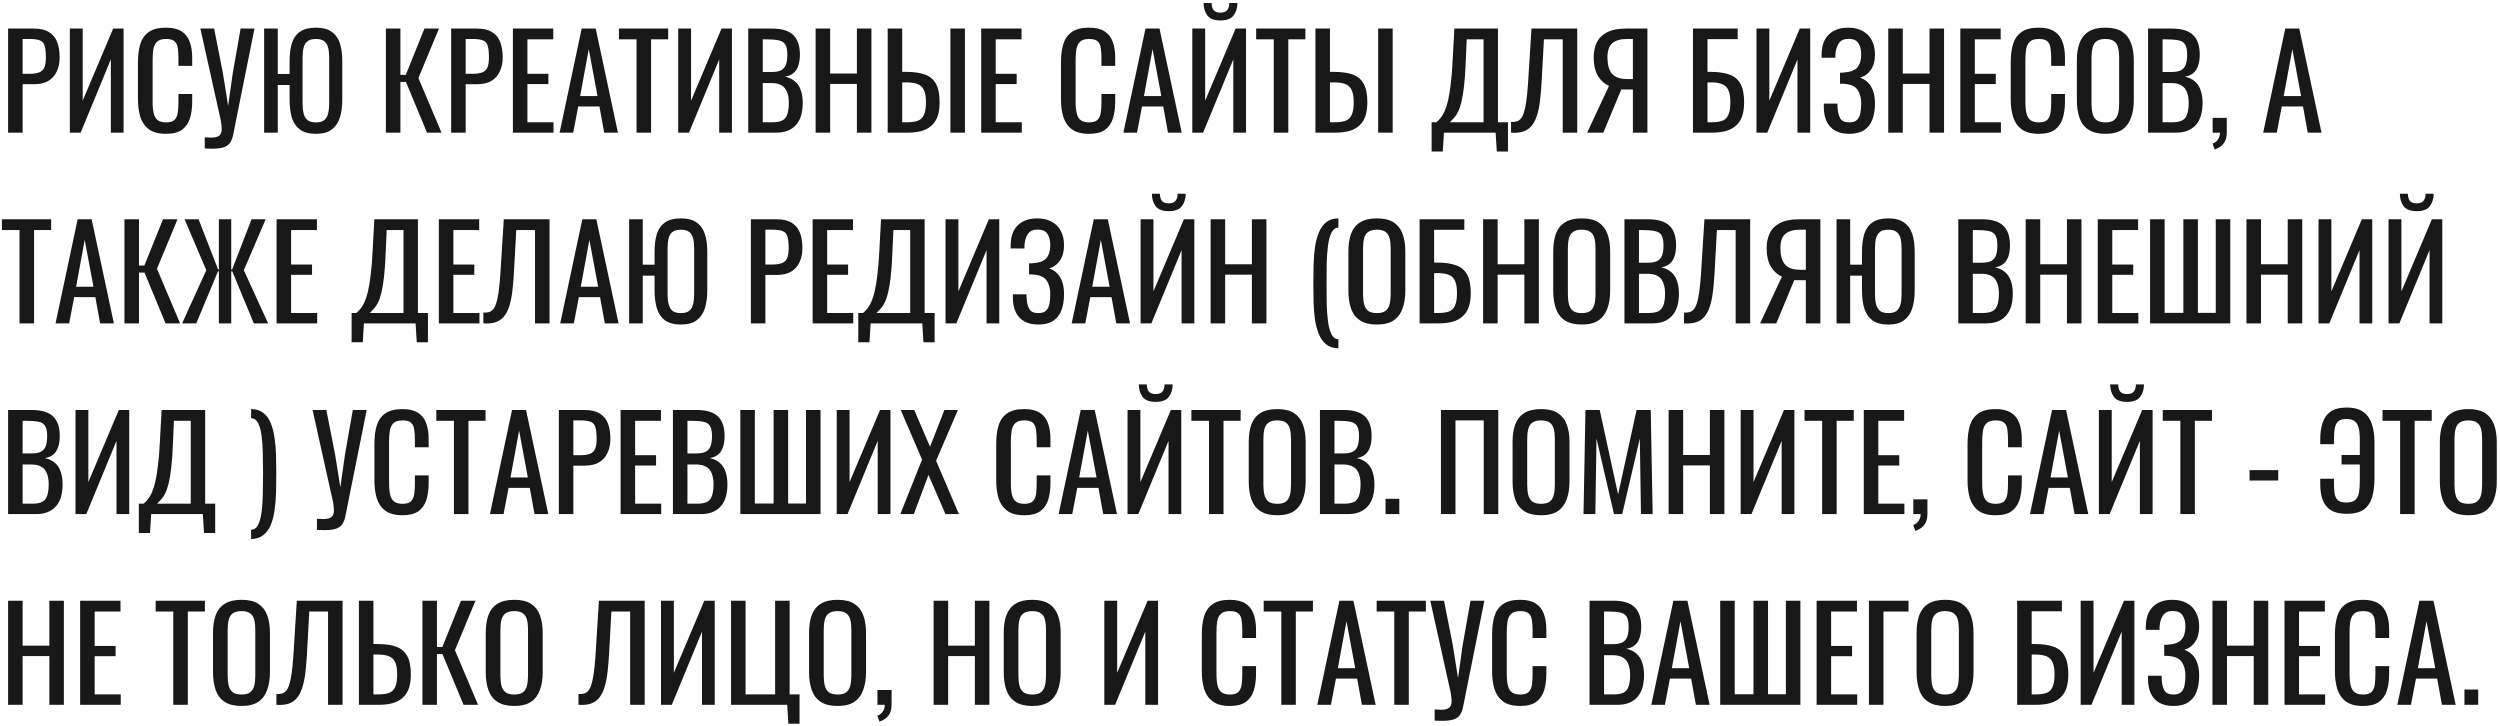 <?xml version="1.0" encoding="UTF-8"?> <svg xmlns="http://www.w3.org/2000/svg" width="603" height="175" viewBox="0 0 603 175" fill="none"> <path d="M1.953 32V6.89H8.184C9.693 6.89 10.891 7.169 11.78 7.727C12.689 8.264 13.351 9.05 13.764 10.083C14.177 11.116 14.384 12.367 14.384 13.834C14.384 15.157 14.146 16.304 13.671 17.275C13.216 18.246 12.534 19.001 11.625 19.538C10.716 20.055 9.579 20.313 8.215 20.313H5.456V32H1.953ZM5.456 17.802H7.068C8.081 17.802 8.876 17.688 9.455 17.461C10.034 17.234 10.447 16.841 10.695 16.283C10.943 15.704 11.067 14.898 11.067 13.865C11.067 12.666 10.974 11.747 10.788 11.106C10.623 10.465 10.261 10.021 9.703 9.773C9.145 9.525 8.277 9.401 7.099 9.401H5.456V17.802ZM16.848 32V6.89H19.948V24.281L27.294 6.89H29.805V32H26.736V14.33L19.451 32H16.848ZM40.033 32.279C38.256 32.279 36.871 31.907 35.879 31.163C34.908 30.419 34.226 29.417 33.833 28.156C33.461 26.895 33.275 25.49 33.275 23.94V15.074C33.275 13.379 33.461 11.902 33.833 10.641C34.226 9.38 34.908 8.409 35.879 7.727C36.871 7.024 38.256 6.673 40.033 6.673C41.604 6.673 42.844 6.962 43.753 7.541C44.683 8.12 45.344 8.946 45.737 10.021C46.15 11.096 46.357 12.387 46.357 13.896V15.88H43.04V14.113C43.04 13.183 42.988 12.367 42.885 11.664C42.802 10.941 42.554 10.383 42.141 9.99C41.728 9.597 41.035 9.401 40.064 9.401C39.072 9.401 38.349 9.618 37.894 10.052C37.439 10.465 37.14 11.065 36.995 11.85C36.871 12.615 36.809 13.514 36.809 14.547V24.498C36.809 25.759 36.912 26.761 37.119 27.505C37.326 28.228 37.667 28.745 38.142 29.055C38.617 29.365 39.258 29.52 40.064 29.52C41.015 29.52 41.697 29.313 42.11 28.9C42.523 28.466 42.782 27.877 42.885 27.133C42.988 26.389 43.04 25.521 43.04 24.529V22.669H46.357V24.529C46.357 26.058 46.171 27.412 45.799 28.59C45.427 29.747 44.786 30.657 43.877 31.318C42.968 31.959 41.686 32.279 40.033 32.279ZM49.384 35.813V33.116C50.459 33.219 51.285 33.219 51.864 33.116C52.464 33.013 52.877 32.796 53.104 32.465C53.352 32.155 53.476 31.731 53.476 31.194C53.476 30.636 53.414 29.975 53.29 29.21L48.33 6.89H51.647L53.755 17.585L55.026 25.552L56.142 17.647L58.033 6.89H61.381L56.886 29.272C56.679 30.285 56.504 31.173 56.359 31.938C56.235 32.703 56.049 33.354 55.801 33.891C55.574 34.428 55.222 34.852 54.747 35.162C54.272 35.472 53.6 35.679 52.732 35.782C51.885 35.885 50.769 35.896 49.384 35.813ZM76.204 32.279C74.592 32.279 73.321 31.948 72.391 31.287C71.461 30.605 70.799 29.644 70.407 28.404C70.035 27.164 69.849 25.717 69.849 24.064V20.499H66.997V32H63.711V6.89H66.997V17.833H69.849V14.702C69.849 13.028 70.035 11.592 70.407 10.393C70.799 9.194 71.461 8.275 72.391 7.634C73.321 6.993 74.592 6.673 76.204 6.673C77.816 6.673 79.076 7.004 79.986 7.665C80.916 8.306 81.577 9.225 81.97 10.424C82.362 11.623 82.559 13.049 82.559 14.702V24.064C82.559 25.697 82.362 27.133 81.97 28.373C81.577 29.613 80.916 30.574 79.986 31.256C79.076 31.938 77.816 32.279 76.204 32.279ZM76.204 29.52C77.093 29.52 77.764 29.334 78.219 28.962C78.674 28.569 78.984 28.032 79.149 27.35C79.314 26.647 79.397 25.831 79.397 24.901V13.896C79.397 12.966 79.314 12.17 79.149 11.509C78.984 10.827 78.674 10.31 78.219 9.959C77.764 9.587 77.093 9.401 76.204 9.401C75.315 9.401 74.633 9.587 74.158 9.959C73.703 10.31 73.393 10.827 73.228 11.509C73.062 12.17 72.98 12.966 72.98 13.896V24.901C72.98 25.831 73.062 26.647 73.228 27.35C73.393 28.032 73.703 28.569 74.158 28.962C74.633 29.334 75.315 29.52 76.204 29.52ZM93.076 32V6.89H96.579V18.05H97.881L102.376 6.89H105.879L100.919 18.825L106.499 32H102.996L97.912 19.755H96.579V32H93.076ZM108.818 32V6.89H115.049C116.558 6.89 117.757 7.169 118.645 7.727C119.555 8.264 120.216 9.05 120.629 10.083C121.043 11.116 121.249 12.367 121.249 13.834C121.249 15.157 121.012 16.304 120.536 17.275C120.082 18.246 119.4 19.001 118.49 19.538C117.581 20.055 116.444 20.313 115.08 20.313H112.321V32H108.818ZM112.321 17.802H113.933C114.946 17.802 115.742 17.688 116.32 17.461C116.899 17.234 117.312 16.841 117.56 16.283C117.808 15.704 117.932 14.898 117.932 13.865C117.932 12.666 117.839 11.747 117.653 11.106C117.488 10.465 117.126 10.021 116.568 9.773C116.01 9.525 115.142 9.401 113.964 9.401H112.321V17.802ZM123.713 32V6.89H133.447V9.494H127.216V17.802H132.269V20.282H127.216V29.489H133.509V32H123.713ZM134.973 32L140.305 6.89H143.684L149.047 32H145.73L144.583 25.676H139.468L138.259 32H134.973ZM139.933 23.165H144.118L142.01 11.85L139.933 23.165ZM153.536 32V9.494H149.289V6.89H161.162V9.494H157.039V32H153.536ZM163.583 32V6.89H166.683V24.281L174.03 6.89H176.541V32H173.472V14.33L166.187 32H163.583ZM180.475 32V6.89H186.241C187.378 6.89 188.36 7.014 189.186 7.262C190.034 7.51 190.736 7.892 191.294 8.409C191.852 8.926 192.266 9.587 192.534 10.393C192.803 11.178 192.937 12.108 192.937 13.183C192.937 14.216 192.803 15.115 192.534 15.88C192.286 16.624 191.894 17.213 191.356 17.647C190.84 18.081 190.168 18.36 189.341 18.484C190.354 18.711 191.17 19.104 191.79 19.662C192.41 20.199 192.865 20.902 193.154 21.77C193.464 22.617 193.619 23.64 193.619 24.839C193.619 25.914 193.495 26.895 193.247 27.784C192.999 28.673 192.607 29.427 192.069 30.047C191.553 30.667 190.881 31.153 190.054 31.504C189.248 31.835 188.287 32 187.171 32H180.475ZM183.978 29.489H186.334C187.905 29.489 188.949 29.127 189.465 28.404C190.003 27.66 190.271 26.472 190.271 24.839C190.271 23.785 190.127 22.907 189.837 22.204C189.569 21.481 189.124 20.943 188.504 20.592C187.905 20.22 187.089 20.034 186.055 20.034H183.978V29.489ZM183.978 17.368H186.055C187.047 17.368 187.822 17.234 188.38 16.965C188.938 16.676 189.331 16.221 189.558 15.601C189.786 14.981 189.899 14.175 189.899 13.183C189.899 12.026 189.724 11.189 189.372 10.672C189.021 10.155 188.473 9.835 187.729 9.711C186.985 9.566 186.014 9.494 184.815 9.494H183.978V17.368ZM196.732 32V6.89H200.235V17.74H206.683V6.89H210.186V32H206.683V20.251H200.235V32H196.732ZM214.109 32V6.89H217.612V17.337H218.604C220.423 17.337 221.921 17.554 223.099 17.988C224.277 18.401 225.156 19.135 225.734 20.189C226.334 21.243 226.633 22.731 226.633 24.653C226.633 25.955 226.478 27.071 226.168 28.001C225.858 28.91 225.373 29.665 224.711 30.264C224.071 30.863 223.254 31.308 222.262 31.597C221.291 31.866 220.123 32 218.759 32H214.109ZM217.612 29.489H218.759C219.813 29.489 220.671 29.375 221.332 29.148C222.014 28.9 222.521 28.425 222.851 27.722C223.182 27.019 223.347 25.986 223.347 24.622C223.347 22.907 223.017 21.687 222.355 20.964C221.694 20.241 220.475 19.879 218.697 19.879H217.612V29.489ZM229.237 32V6.89H232.74V32H229.237ZM236.663 32V6.89H246.397V9.494H240.166V17.802H245.219V20.282H240.166V29.489H246.459V32H236.663ZM262.664 32.279C260.887 32.279 259.502 31.907 258.51 31.163C257.539 30.419 256.857 29.417 256.464 28.156C256.092 26.895 255.906 25.49 255.906 23.94V15.074C255.906 13.379 256.092 11.902 256.464 10.641C256.857 9.38 257.539 8.409 258.51 7.727C259.502 7.024 260.887 6.673 262.664 6.673C264.235 6.673 265.475 6.962 266.384 7.541C267.314 8.12 267.975 8.946 268.368 10.021C268.781 11.096 268.988 12.387 268.988 13.896V15.88H265.671V14.113C265.671 13.183 265.619 12.367 265.516 11.664C265.433 10.941 265.185 10.383 264.772 9.99C264.359 9.597 263.666 9.401 262.695 9.401C261.703 9.401 260.98 9.618 260.525 10.052C260.07 10.465 259.771 11.065 259.626 11.85C259.502 12.615 259.44 13.514 259.44 14.547V24.498C259.44 25.759 259.543 26.761 259.75 27.505C259.957 28.228 260.298 28.745 260.773 29.055C261.248 29.365 261.889 29.52 262.695 29.52C263.646 29.52 264.328 29.313 264.741 28.9C265.154 28.466 265.413 27.877 265.516 27.133C265.619 26.389 265.671 25.521 265.671 24.529V22.669H268.988V24.529C268.988 26.058 268.802 27.412 268.43 28.59C268.058 29.747 267.417 30.657 266.508 31.318C265.599 31.959 264.317 32.279 262.664 32.279ZM270.961 32L276.293 6.89H279.672L285.035 32H281.718L280.571 25.676H275.456L274.247 32H270.961ZM275.921 23.165H280.106L277.998 11.85L275.921 23.165ZM287.583 32V6.89H290.683V24.281L298.03 6.89H300.541V32H297.472V14.33L290.187 32H287.583ZM294.372 4.937C292.884 4.937 291.83 4.534 291.21 3.728C290.611 2.922 290.311 1.92 290.311 0.721H292.233C292.254 1.465 292.419 2.044 292.729 2.457C293.06 2.85 293.607 3.046 294.372 3.046C295.157 3.046 295.705 2.839 296.015 2.426C296.346 2.013 296.511 1.444 296.511 0.721H298.464C298.464 1.92 298.154 2.922 297.534 3.728C296.935 4.534 295.881 4.937 294.372 4.937ZM307.234 32V9.494H302.987V6.89H314.86V9.494H310.737V32H307.234ZM317.281 32V6.89H320.784V17.337H321.776C323.595 17.337 325.093 17.554 326.271 17.988C327.449 18.401 328.327 19.135 328.906 20.189C329.505 21.243 329.805 22.731 329.805 24.653C329.805 25.955 329.65 27.071 329.34 28.001C329.03 28.91 328.544 29.665 327.883 30.264C327.242 30.863 326.426 31.308 325.434 31.597C324.463 31.866 323.295 32 321.931 32H317.281ZM320.784 29.489H321.931C322.985 29.489 323.843 29.375 324.504 29.148C325.186 28.9 325.692 28.425 326.023 27.722C326.354 27.019 326.519 25.986 326.519 24.622C326.519 22.907 326.188 21.687 325.527 20.964C324.866 20.241 323.646 19.879 321.869 19.879H320.784V29.489ZM332.409 32V6.89H335.912V32H332.409ZM345.307 36.557V29.489H346.454C346.805 29.2 347.146 28.848 347.477 28.435C347.828 28.022 348.148 27.484 348.438 26.823C348.748 26.141 349.027 25.273 349.275 24.219C349.523 23.144 349.74 21.801 349.926 20.189C350.132 18.577 350.287 16.624 350.391 14.33L350.794 6.89H361.303V29.489H363.721V36.557H361.024L360.745 32H348.283L348.004 36.557H345.307ZM349.709 29.489H357.831V9.494H353.77L353.522 15.167C353.439 17.399 353.305 19.28 353.119 20.809C352.953 22.318 352.747 23.568 352.499 24.56C352.271 25.531 352.003 26.327 351.693 26.947C351.403 27.546 351.083 28.032 350.732 28.404C350.401 28.776 350.06 29.138 349.709 29.489ZM364.463 32V29.396C364.918 29.417 365.331 29.386 365.703 29.303C366.096 29.22 366.437 29.024 366.726 28.714C367.036 28.404 367.305 27.918 367.532 27.257C367.76 26.596 367.956 25.697 368.121 24.56C368.287 23.423 368.431 21.987 368.555 20.251L369.392 6.89H380.428V32H376.925V9.494H372.399L371.81 20.251C371.707 21.863 371.573 23.32 371.407 24.622C371.242 25.903 370.994 27.03 370.663 28.001C370.353 28.952 369.93 29.747 369.392 30.388C368.876 31.008 368.214 31.452 367.408 31.721C366.602 31.99 365.621 32.083 364.463 32ZM382.817 32L388.087 20.716C386.971 20.22 386.072 19.404 385.39 18.267C384.729 17.11 384.398 15.632 384.398 13.834C384.398 12.491 384.646 11.302 385.142 10.269C385.638 9.215 386.465 8.388 387.622 7.789C388.779 7.19 390.329 6.89 392.272 6.89H397.356V32H393.853V21.584H391.869C391.828 21.584 391.693 21.584 391.466 21.584C391.239 21.563 391.104 21.553 391.063 21.553L386.723 32H382.817ZM392.551 19.073H393.853V9.401H392.458C390.887 9.401 389.699 9.742 388.893 10.424C388.108 11.106 387.715 12.232 387.715 13.803C387.715 15.58 388.077 16.903 388.8 17.771C389.523 18.639 390.774 19.073 392.551 19.073ZM408.344 32V6.89H419.132V9.432H411.847V17.337H412.622C414.44 17.337 415.939 17.554 417.117 17.988C418.315 18.401 419.204 19.135 419.783 20.189C420.382 21.243 420.682 22.731 420.682 24.653C420.682 25.955 420.527 27.071 420.217 28.001C419.907 28.91 419.421 29.665 418.76 30.264C418.119 30.863 417.303 31.308 416.311 31.597C415.339 31.866 414.172 32 412.808 32H408.344ZM411.847 29.489H412.839C413.872 29.489 414.719 29.375 415.381 29.148C416.063 28.9 416.559 28.425 416.869 27.722C417.199 27.019 417.365 25.986 417.365 24.622C417.365 22.907 417.034 21.687 416.373 20.964C415.732 20.241 414.523 19.879 412.746 19.879H411.847V29.489ZM423.662 32V6.89H426.762V24.281L434.109 6.89H436.62V32H433.551V14.33L426.266 32H423.662ZM446.042 32.279C444.678 32.279 443.541 32.021 442.632 31.504C441.722 30.987 441.04 30.243 440.586 29.272C440.131 28.301 439.904 27.154 439.904 25.831V24.994H443.19C443.19 25.139 443.19 25.294 443.19 25.459C443.19 25.604 443.2 25.738 443.221 25.862C443.262 26.937 443.469 27.815 443.841 28.497C444.213 29.179 444.946 29.52 446.042 29.52C446.848 29.52 447.457 29.334 447.871 28.962C448.284 28.569 448.563 28.032 448.708 27.35C448.852 26.647 448.925 25.841 448.925 24.932C448.925 23.63 448.635 22.545 448.057 21.677C447.478 20.809 446.383 20.323 444.771 20.22C444.688 20.199 444.585 20.189 444.461 20.189C444.357 20.189 444.244 20.189 444.12 20.189C444.016 20.189 443.913 20.189 443.81 20.189V17.523C443.892 17.523 443.985 17.523 444.089 17.523C444.213 17.523 444.326 17.523 444.43 17.523C444.554 17.502 444.647 17.492 444.709 17.492C446.3 17.389 447.395 16.975 447.995 16.252C448.615 15.508 448.925 14.475 448.925 13.152C448.925 12.015 448.697 11.106 448.243 10.424C447.809 9.721 447.023 9.37 445.887 9.37C444.791 9.37 444.006 9.721 443.531 10.424C443.055 11.106 442.776 12.005 442.694 13.121C442.694 13.245 442.694 13.379 442.694 13.524C442.694 13.648 442.694 13.782 442.694 13.927H439.377V13.09C439.377 11.747 439.625 10.6 440.121 9.649C440.617 8.698 441.34 7.965 442.291 7.448C443.241 6.931 444.399 6.673 445.763 6.673C447.147 6.673 448.315 6.942 449.266 7.479C450.237 7.996 450.971 8.74 451.467 9.711C451.983 10.662 452.242 11.809 452.242 13.152C452.242 14.661 451.911 15.89 451.25 16.841C450.609 17.792 449.741 18.422 448.646 18.732C449.39 18.98 450.03 19.373 450.568 19.91C451.105 20.447 451.518 21.14 451.808 21.987C452.097 22.814 452.242 23.795 452.242 24.932C452.242 26.42 452.035 27.722 451.622 28.838C451.208 29.933 450.547 30.781 449.638 31.38C448.728 31.979 447.53 32.279 446.042 32.279ZM455.449 32V6.89H458.952V17.74H465.4V6.89H468.903V32H465.4V20.251H458.952V32H455.449ZM472.826 32V6.89H482.56V9.494H476.329V17.802H481.382V20.282H476.329V29.489H482.622V32H472.826ZM491.743 32.279C489.966 32.279 488.581 31.907 487.589 31.163C486.618 30.419 485.936 29.417 485.543 28.156C485.171 26.895 484.985 25.49 484.985 23.94V15.074C484.985 13.379 485.171 11.902 485.543 10.641C485.936 9.38 486.618 8.409 487.589 7.727C488.581 7.024 489.966 6.673 491.743 6.673C493.314 6.673 494.554 6.962 495.463 7.541C496.393 8.12 497.054 8.946 497.447 10.021C497.86 11.096 498.067 12.387 498.067 13.896V15.88H494.75V14.113C494.75 13.183 494.698 12.367 494.595 11.664C494.512 10.941 494.264 10.383 493.851 9.99C493.438 9.597 492.745 9.401 491.774 9.401C490.782 9.401 490.059 9.618 489.604 10.052C489.149 10.465 488.85 11.065 488.705 11.85C488.581 12.615 488.519 13.514 488.519 14.547V24.498C488.519 25.759 488.622 26.761 488.829 27.505C489.036 28.228 489.377 28.745 489.852 29.055C490.327 29.365 490.968 29.52 491.774 29.52C492.725 29.52 493.407 29.313 493.82 28.9C494.233 28.466 494.492 27.877 494.595 27.133C494.698 26.389 494.75 25.521 494.75 24.529V22.669H498.067V24.529C498.067 26.058 497.881 27.412 497.509 28.59C497.137 29.747 496.496 30.657 495.587 31.318C494.678 31.959 493.396 32.279 491.743 32.279ZM507.821 32.279C506.127 32.279 504.773 31.948 503.76 31.287C502.748 30.626 502.024 29.685 501.59 28.466C501.156 27.226 500.939 25.779 500.939 24.126V14.609C500.939 12.956 501.156 11.54 501.59 10.362C502.045 9.163 502.768 8.254 503.76 7.634C504.773 6.993 506.127 6.673 507.821 6.673C509.516 6.673 510.859 6.993 511.851 7.634C512.843 8.275 513.556 9.184 513.99 10.362C514.445 11.54 514.672 12.956 514.672 14.609V24.157C514.672 25.79 514.445 27.216 513.99 28.435C513.556 29.654 512.843 30.605 511.851 31.287C510.859 31.948 509.516 32.279 507.821 32.279ZM507.821 29.52C508.751 29.52 509.454 29.334 509.929 28.962C510.405 28.569 510.725 28.032 510.89 27.35C511.056 26.647 511.138 25.831 511.138 24.901V13.896C511.138 12.966 511.056 12.17 510.89 11.509C510.725 10.827 510.405 10.31 509.929 9.959C509.454 9.587 508.751 9.401 507.821 9.401C506.891 9.401 506.178 9.587 505.682 9.959C505.207 10.31 504.887 10.827 504.721 11.509C504.556 12.17 504.473 12.966 504.473 13.896V24.901C504.473 25.831 504.556 26.647 504.721 27.35C504.887 28.032 505.207 28.569 505.682 28.962C506.178 29.334 506.891 29.52 507.821 29.52ZM518.115 32V6.89H523.881C525.018 6.89 525.999 7.014 526.826 7.262C527.673 7.51 528.376 7.892 528.934 8.409C529.492 8.926 529.905 9.587 530.174 10.393C530.443 11.178 530.577 12.108 530.577 13.183C530.577 14.216 530.443 15.115 530.174 15.88C529.926 16.624 529.533 17.213 528.996 17.647C528.479 18.081 527.808 18.36 526.981 18.484C527.994 18.711 528.81 19.104 529.43 19.662C530.05 20.199 530.505 20.902 530.794 21.77C531.104 22.617 531.259 23.64 531.259 24.839C531.259 25.914 531.135 26.895 530.887 27.784C530.639 28.673 530.246 29.427 529.709 30.047C529.192 30.667 528.521 31.153 527.694 31.504C526.888 31.835 525.927 32 524.811 32H518.115ZM521.618 29.489H523.974C525.545 29.489 526.588 29.127 527.105 28.404C527.642 27.66 527.911 26.472 527.911 24.839C527.911 23.785 527.766 22.907 527.477 22.204C527.208 21.481 526.764 20.943 526.144 20.592C525.545 20.22 524.728 20.034 523.695 20.034H521.618V29.489ZM521.618 17.368H523.695C524.687 17.368 525.462 17.234 526.02 16.965C526.578 16.676 526.971 16.221 527.198 15.601C527.425 14.981 527.539 14.175 527.539 13.183C527.539 12.026 527.363 11.189 527.012 10.672C526.661 10.155 526.113 9.835 525.369 9.711C524.625 9.566 523.654 9.494 522.455 9.494H521.618V17.368ZM534.186 36.061L533.659 34.635C534.217 34.449 534.651 34.118 534.961 33.643C535.292 33.188 535.457 32.641 535.457 32H533.69V28.435H537.1V31.938C537.1 33.033 536.862 33.901 536.387 34.542C535.912 35.203 535.178 35.71 534.186 36.061ZM545.874 32L551.206 6.89H554.585L559.948 32H556.631L555.484 25.676H550.369L549.16 32H545.874ZM550.834 23.165H555.019L552.911 11.85L550.834 23.165ZM4.712 78V55.494H0.465V52.89H12.338V55.494H8.215V78H4.712ZM13.395 78L18.727 52.89H22.106L27.469 78H24.152L23.005 71.676H17.89L16.681 78H13.395ZM18.355 69.165H22.54L20.432 57.85L18.355 69.165ZM30.017 78V52.89H33.52V64.05H34.822L39.316 52.89H42.819L37.859 64.825L43.44 78H39.937L34.852 65.755H33.52V78H30.017ZM43.93 78L49.758 65.166L44.519 52.89H47.898L52.61 65.011H52.796V52.89H55.772V65.011H55.989L60.67 52.89H64.08L58.81 65.166L64.669 78H61.228L56.02 65.445H55.772V78H52.796V65.445H52.579L47.34 78H43.93ZM66.708 78V52.89H76.442V55.494H70.211V63.802H75.264V66.282H70.211V75.489H76.504V78H66.708ZM84.804 82.557V75.489H85.951C86.302 75.2 86.643 74.848 86.974 74.435C87.325 74.022 87.646 73.484 87.935 72.823C88.245 72.141 88.524 71.273 88.772 70.219C89.02 69.144 89.237 67.801 89.423 66.189C89.63 64.577 89.785 62.624 89.888 60.33L90.291 52.89H100.8V75.489H103.218V82.557H100.521L100.242 78H87.78L87.501 82.557H84.804ZM89.206 75.489H97.328V55.494H93.267L93.019 61.167C92.936 63.399 92.802 65.28 92.616 66.809C92.451 68.318 92.244 69.568 91.996 70.56C91.769 71.531 91.5 72.327 91.19 72.947C90.901 73.546 90.58 74.032 90.229 74.404C89.898 74.776 89.557 75.138 89.206 75.489ZM105.851 78V52.89H115.585V55.494H109.354V63.802H114.407V66.282H109.354V75.489H115.647V78H105.851ZM116.584 78V75.396C117.039 75.417 117.452 75.386 117.824 75.303C118.217 75.22 118.558 75.024 118.847 74.714C119.157 74.404 119.426 73.918 119.653 73.257C119.881 72.596 120.077 71.697 120.242 70.56C120.408 69.423 120.552 67.987 120.676 66.251L121.513 52.89H132.549V78H129.046V55.494H124.52L123.931 66.251C123.828 67.863 123.694 69.32 123.528 70.622C123.363 71.903 123.115 73.03 122.784 74.001C122.474 74.952 122.051 75.747 121.513 76.388C120.997 77.008 120.335 77.452 119.529 77.721C118.723 77.99 117.742 78.083 116.584 78ZM135.124 78L140.456 52.89H143.835L149.198 78H145.881L144.734 71.676H139.619L138.41 78H135.124ZM140.084 69.165H144.269L142.161 57.85L140.084 69.165ZM164.239 78.279C162.627 78.279 161.356 77.948 160.426 77.287C159.496 76.605 158.835 75.644 158.442 74.404C158.07 73.164 157.884 71.717 157.884 70.064V66.499H155.032V78H151.746V52.89H155.032V63.833H157.884V60.702C157.884 59.028 158.07 57.592 158.442 56.393C158.835 55.194 159.496 54.275 160.426 53.634C161.356 52.993 162.627 52.673 164.239 52.673C165.851 52.673 167.112 53.004 168.021 53.665C168.951 54.306 169.612 55.225 170.005 56.424C170.398 57.623 170.594 59.049 170.594 60.702V70.064C170.594 71.697 170.398 73.133 170.005 74.373C169.612 75.613 168.951 76.574 168.021 77.256C167.112 77.938 165.851 78.279 164.239 78.279ZM164.239 75.52C165.128 75.52 165.799 75.334 166.254 74.962C166.709 74.569 167.019 74.032 167.184 73.35C167.349 72.647 167.432 71.831 167.432 70.901V59.896C167.432 58.966 167.349 58.17 167.184 57.509C167.019 56.827 166.709 56.31 166.254 55.959C165.799 55.587 165.128 55.401 164.239 55.401C163.35 55.401 162.668 55.587 162.193 55.959C161.738 56.31 161.428 56.827 161.263 57.509C161.098 58.17 161.015 58.966 161.015 59.896V70.901C161.015 71.831 161.098 72.647 161.263 73.35C161.428 74.032 161.738 74.569 162.193 74.962C162.668 75.334 163.35 75.52 164.239 75.52ZM181.111 78V52.89H187.342C188.851 52.89 190.05 53.169 190.938 53.727C191.848 54.264 192.509 55.05 192.922 56.083C193.336 57.116 193.542 58.367 193.542 59.834C193.542 61.157 193.305 62.304 192.829 63.275C192.375 64.246 191.693 65.001 190.783 65.538C189.874 66.055 188.737 66.313 187.373 66.313H184.614V78H181.111ZM184.614 63.802H186.226C187.239 63.802 188.035 63.688 188.613 63.461C189.192 63.234 189.605 62.841 189.853 62.283C190.101 61.704 190.225 60.898 190.225 59.865C190.225 58.666 190.132 57.747 189.946 57.106C189.781 56.465 189.419 56.021 188.861 55.773C188.303 55.525 187.435 55.401 186.257 55.401H184.614V63.802ZM196.006 78V52.89H205.74V55.494H199.509V63.802H204.562V66.282H199.509V75.489H205.802V78H196.006ZM207.018 82.557V75.489H208.165C208.516 75.2 208.857 74.848 209.188 74.435C209.539 74.022 209.859 73.484 210.149 72.823C210.459 72.141 210.738 71.273 210.986 70.219C211.234 69.144 211.451 67.801 211.637 66.189C211.843 64.577 211.998 62.624 212.102 60.33L212.505 52.89H223.014V75.489H225.432V82.557H222.735L222.456 78H209.994L209.715 82.557H207.018ZM211.42 75.489H219.542V55.494H215.481L215.233 61.167C215.15 63.399 215.016 65.28 214.83 66.809C214.664 68.318 214.458 69.568 214.21 70.56C213.982 71.531 213.714 72.327 213.404 72.947C213.114 73.546 212.794 74.032 212.443 74.404C212.112 74.776 211.771 75.138 211.42 75.489ZM228.065 78V52.89H231.165V70.281L238.512 52.89H241.023V78H237.954V60.33L230.669 78H228.065ZM250.445 78.279C249.081 78.279 247.944 78.021 247.035 77.504C246.126 76.987 245.444 76.243 244.989 75.272C244.534 74.301 244.307 73.154 244.307 71.831V70.994H247.593C247.593 71.139 247.593 71.294 247.593 71.459C247.593 71.604 247.603 71.738 247.624 71.862C247.665 72.937 247.872 73.815 248.244 74.497C248.616 75.179 249.35 75.52 250.445 75.52C251.251 75.52 251.861 75.334 252.274 74.962C252.687 74.569 252.966 74.032 253.111 73.35C253.256 72.647 253.328 71.841 253.328 70.932C253.328 69.63 253.039 68.545 252.46 67.677C251.881 66.809 250.786 66.323 249.174 66.22C249.091 66.199 248.988 66.189 248.864 66.189C248.761 66.189 248.647 66.189 248.523 66.189C248.42 66.189 248.316 66.189 248.213 66.189V63.523C248.296 63.523 248.389 63.523 248.492 63.523C248.616 63.523 248.73 63.523 248.833 63.523C248.957 63.502 249.05 63.492 249.112 63.492C250.703 63.389 251.799 62.975 252.398 62.252C253.018 61.508 253.328 60.475 253.328 59.152C253.328 58.015 253.101 57.106 252.646 56.424C252.212 55.721 251.427 55.37 250.29 55.37C249.195 55.37 248.409 55.721 247.934 56.424C247.459 57.106 247.18 58.005 247.097 59.121C247.097 59.245 247.097 59.379 247.097 59.524C247.097 59.648 247.097 59.782 247.097 59.927H243.78V59.09C243.78 57.747 244.028 56.6 244.524 55.649C245.02 54.698 245.743 53.965 246.694 53.448C247.645 52.931 248.802 52.673 250.166 52.673C251.551 52.673 252.718 52.942 253.669 53.479C254.64 53.996 255.374 54.74 255.87 55.711C256.387 56.662 256.645 57.809 256.645 59.152C256.645 60.661 256.314 61.89 255.653 62.841C255.012 63.792 254.144 64.422 253.049 64.732C253.793 64.98 254.434 65.373 254.971 65.91C255.508 66.447 255.922 67.14 256.211 67.987C256.5 68.814 256.645 69.795 256.645 70.932C256.645 72.42 256.438 73.722 256.025 74.838C255.612 75.933 254.95 76.781 254.041 77.38C253.132 77.979 251.933 78.279 250.445 78.279ZM258.488 78L263.82 52.89H267.199L272.562 78H269.245L268.098 71.676H262.983L261.774 78H258.488ZM263.448 69.165H267.633L265.525 57.85L263.448 69.165ZM275.11 78V52.89H278.21V70.281L285.557 52.89H288.068V78H284.999V60.33L277.714 78H275.11ZM281.899 50.937C280.411 50.937 279.357 50.534 278.737 49.728C278.138 48.922 277.838 47.92 277.838 46.721H279.76C279.781 47.465 279.946 48.044 280.256 48.457C280.587 48.85 281.135 49.046 281.899 49.046C282.685 49.046 283.232 48.839 283.542 48.426C283.873 48.013 284.038 47.444 284.038 46.721H285.991C285.991 47.92 285.681 48.922 285.061 49.728C284.462 50.534 283.408 50.937 281.899 50.937ZM292.003 78V52.89H295.506V63.74H301.954V52.89H305.457V78H301.954V66.251H295.506V78H292.003ZM322.819 84.014C321.641 83.993 320.669 83.683 319.905 83.084C319.161 82.505 318.572 81.699 318.138 80.666C317.704 79.633 317.383 78.455 317.177 77.132C316.991 75.809 316.877 74.394 316.836 72.885C316.794 71.376 316.774 69.868 316.774 68.359C316.774 66.83 316.794 65.321 316.836 63.833C316.877 62.324 316.991 60.909 317.177 59.586C317.383 58.243 317.704 57.054 318.138 56.021C318.572 54.988 319.161 54.171 319.905 53.572C320.669 52.973 321.641 52.673 322.819 52.673V54.905C322.095 54.926 321.537 55.339 321.145 56.145C320.752 56.93 320.473 57.974 320.308 59.276C320.142 60.578 320.039 62.025 319.998 63.616C319.977 65.187 319.967 66.768 319.967 68.359C319.967 69.971 319.977 71.573 319.998 73.164C320.039 74.735 320.142 76.171 320.308 77.473C320.473 78.775 320.752 79.819 321.145 80.604C321.537 81.389 322.095 81.792 322.819 81.813V84.014ZM332.114 78.279C330.419 78.279 329.066 77.948 328.053 77.287C327.04 76.626 326.317 75.685 325.883 74.466C325.449 73.226 325.232 71.779 325.232 70.126V60.609C325.232 58.956 325.449 57.54 325.883 56.362C326.338 55.163 327.061 54.254 328.053 53.634C329.066 52.993 330.419 52.673 332.114 52.673C333.809 52.673 335.152 52.993 336.144 53.634C337.136 54.275 337.849 55.184 338.283 56.362C338.738 57.54 338.965 58.956 338.965 60.609V70.157C338.965 71.79 338.738 73.216 338.283 74.435C337.849 75.654 337.136 76.605 336.144 77.287C335.152 77.948 333.809 78.279 332.114 78.279ZM332.114 75.52C333.044 75.52 333.747 75.334 334.222 74.962C334.697 74.569 335.018 74.032 335.183 73.35C335.348 72.647 335.431 71.831 335.431 70.901V59.896C335.431 58.966 335.348 58.17 335.183 57.509C335.018 56.827 334.697 56.31 334.222 55.959C333.747 55.587 333.044 55.401 332.114 55.401C331.184 55.401 330.471 55.587 329.975 55.959C329.5 56.31 329.179 56.827 329.014 57.509C328.849 58.17 328.766 58.966 328.766 59.896V70.901C328.766 71.831 328.849 72.647 329.014 73.35C329.179 74.032 329.5 74.569 329.975 74.962C330.471 75.334 331.184 75.52 332.114 75.52ZM342.408 78V52.89H353.196V55.432H345.911V63.337H346.686C348.505 63.337 350.003 63.554 351.181 63.988C352.38 64.401 353.268 65.135 353.847 66.189C354.446 67.243 354.746 68.731 354.746 70.653C354.746 71.955 354.591 73.071 354.281 74.001C353.971 74.91 353.485 75.665 352.824 76.264C352.183 76.863 351.367 77.308 350.375 77.597C349.404 77.866 348.236 78 346.872 78H342.408ZM345.911 75.489H346.903C347.936 75.489 348.784 75.375 349.445 75.148C350.127 74.9 350.623 74.425 350.933 73.722C351.264 73.019 351.429 71.986 351.429 70.622C351.429 68.907 351.098 67.687 350.437 66.964C349.796 66.241 348.587 65.879 346.81 65.879H345.911V75.489ZM357.726 78V52.89H361.229V63.74H367.677V52.89H371.18V78H367.677V66.251H361.229V78H357.726ZM381.52 78.279C379.826 78.279 378.472 77.948 377.459 77.287C376.447 76.626 375.723 75.685 375.289 74.466C374.855 73.226 374.638 71.779 374.638 70.126V60.609C374.638 58.956 374.855 57.54 375.289 56.362C375.744 55.163 376.467 54.254 377.459 53.634C378.472 52.993 379.826 52.673 381.52 52.673C383.215 52.673 384.558 52.993 385.55 53.634C386.542 54.275 387.255 55.184 387.689 56.362C388.144 57.54 388.371 58.956 388.371 60.609V70.157C388.371 71.79 388.144 73.216 387.689 74.435C387.255 75.654 386.542 76.605 385.55 77.287C384.558 77.948 383.215 78.279 381.52 78.279ZM381.52 75.52C382.45 75.52 383.153 75.334 383.628 74.962C384.104 74.569 384.424 74.032 384.589 73.35C384.755 72.647 384.837 71.831 384.837 70.901V59.896C384.837 58.966 384.755 58.17 384.589 57.509C384.424 56.827 384.104 56.31 383.628 55.959C383.153 55.587 382.45 55.401 381.52 55.401C380.59 55.401 379.877 55.587 379.381 55.959C378.906 56.31 378.586 56.827 378.42 57.509C378.255 58.17 378.172 58.966 378.172 59.896V70.901C378.172 71.831 378.255 72.647 378.42 73.35C378.586 74.032 378.906 74.569 379.381 74.962C379.877 75.334 380.59 75.52 381.52 75.52ZM391.814 78V52.89H397.58C398.717 52.89 399.699 53.014 400.525 53.262C401.373 53.51 402.075 53.892 402.633 54.409C403.191 54.926 403.605 55.587 403.873 56.393C404.142 57.178 404.276 58.108 404.276 59.183C404.276 60.216 404.142 61.115 403.873 61.88C403.625 62.624 403.233 63.213 402.695 63.647C402.179 64.081 401.507 64.36 400.68 64.484C401.693 64.711 402.509 65.104 403.129 65.662C403.749 66.199 404.204 66.902 404.493 67.77C404.803 68.617 404.958 69.64 404.958 70.839C404.958 71.914 404.834 72.895 404.586 73.784C404.338 74.673 403.946 75.427 403.408 76.047C402.892 76.667 402.22 77.153 401.393 77.504C400.587 77.835 399.626 78 398.51 78H391.814ZM395.317 75.489H397.673C399.244 75.489 400.288 75.127 400.804 74.404C401.342 73.66 401.61 72.472 401.61 70.839C401.61 69.785 401.466 68.907 401.176 68.204C400.908 67.481 400.463 66.943 399.843 66.592C399.244 66.22 398.428 66.034 397.394 66.034H395.317V75.489ZM395.317 63.368H397.394C398.386 63.368 399.161 63.234 399.719 62.965C400.277 62.676 400.67 62.221 400.897 61.601C401.125 60.981 401.238 60.175 401.238 59.183C401.238 58.026 401.063 57.189 400.711 56.672C400.36 56.155 399.812 55.835 399.068 55.711C398.324 55.566 397.353 55.494 396.154 55.494H395.317V63.368ZM406.18 78V75.396C406.635 75.417 407.048 75.386 407.42 75.303C407.813 75.22 408.154 75.024 408.443 74.714C408.753 74.404 409.022 73.918 409.249 73.257C409.476 72.596 409.673 71.697 409.838 70.56C410.003 69.423 410.148 67.987 410.272 66.251L411.109 52.89H422.145V78H418.642V55.494H414.116L413.527 66.251C413.424 67.863 413.289 69.32 413.124 70.622C412.959 71.903 412.711 73.03 412.38 74.001C412.07 74.952 411.646 75.747 411.109 76.388C410.592 77.008 409.931 77.452 409.125 77.721C408.319 77.99 407.337 78.083 406.18 78ZM424.534 78L429.804 66.716C428.688 66.22 427.789 65.404 427.107 64.267C426.446 63.11 426.115 61.632 426.115 59.834C426.115 58.491 426.363 57.302 426.859 56.269C427.355 55.215 428.182 54.388 429.339 53.789C430.496 53.19 432.046 52.89 433.989 52.89H439.073V78H435.57V67.584H433.586C433.545 67.584 433.41 67.584 433.183 67.584C432.956 67.563 432.821 67.553 432.78 67.553L428.44 78H424.534ZM434.268 65.073H435.57V55.401H434.175C432.604 55.401 431.416 55.742 430.61 56.424C429.825 57.106 429.432 58.232 429.432 59.803C429.432 61.58 429.794 62.903 430.517 63.771C431.24 64.639 432.491 65.073 434.268 65.073ZM455.469 78.279C453.857 78.279 452.586 77.948 451.656 77.287C450.726 76.605 450.065 75.644 449.672 74.404C449.3 73.164 449.114 71.717 449.114 70.064V66.499H446.262V78H442.976V52.89H446.262V63.833H449.114V60.702C449.114 59.028 449.3 57.592 449.672 56.393C450.065 55.194 450.726 54.275 451.656 53.634C452.586 52.993 453.857 52.673 455.469 52.673C457.081 52.673 458.342 53.004 459.251 53.665C460.181 54.306 460.843 55.225 461.235 56.424C461.628 57.623 461.824 59.049 461.824 60.702V70.064C461.824 71.697 461.628 73.133 461.235 74.373C460.843 75.613 460.181 76.574 459.251 77.256C458.342 77.938 457.081 78.279 455.469 78.279ZM455.469 75.52C456.358 75.52 457.03 75.334 457.484 74.962C457.939 74.569 458.249 74.032 458.414 73.35C458.58 72.647 458.662 71.831 458.662 70.901V59.896C458.662 58.966 458.58 58.17 458.414 57.509C458.249 56.827 457.939 56.31 457.484 55.959C457.03 55.587 456.358 55.401 455.469 55.401C454.581 55.401 453.899 55.587 453.423 55.959C452.969 56.31 452.659 56.827 452.493 57.509C452.328 58.17 452.245 58.966 452.245 59.896V70.901C452.245 71.831 452.328 72.647 452.493 73.35C452.659 74.032 452.969 74.569 453.423 74.962C453.899 75.334 454.581 75.52 455.469 75.52ZM472.342 78V52.89H478.108C479.244 52.89 480.226 53.014 481.053 53.262C481.9 53.51 482.603 53.892 483.161 54.409C483.719 54.926 484.132 55.587 484.401 56.393C484.669 57.178 484.804 58.108 484.804 59.183C484.804 60.216 484.669 61.115 484.401 61.88C484.153 62.624 483.76 63.213 483.223 63.647C482.706 64.081 482.034 64.36 481.208 64.484C482.22 64.711 483.037 65.104 483.657 65.662C484.277 66.199 484.731 66.902 485.021 67.77C485.331 68.617 485.486 69.64 485.486 70.839C485.486 71.914 485.362 72.895 485.114 73.784C484.866 74.673 484.473 75.427 483.936 76.047C483.419 76.667 482.747 77.153 481.921 77.504C481.115 77.835 480.154 78 479.038 78H472.342ZM475.845 75.489H478.201C479.771 75.489 480.815 75.127 481.332 74.404C481.869 73.66 482.138 72.472 482.138 70.839C482.138 69.785 481.993 68.907 481.704 68.204C481.435 67.481 480.991 66.943 480.371 66.592C479.771 66.22 478.955 66.034 477.922 66.034H475.845V75.489ZM475.845 63.368H477.922C478.914 63.368 479.689 63.234 480.247 62.965C480.805 62.676 481.197 62.221 481.425 61.601C481.652 60.981 481.766 60.175 481.766 59.183C481.766 58.026 481.59 57.189 481.239 56.672C480.887 56.155 480.34 55.835 479.596 55.711C478.852 55.566 477.88 55.494 476.682 55.494H475.845V63.368ZM488.599 78V52.89H492.102V63.74H498.55V52.89H502.053V78H498.55V66.251H492.102V78H488.599ZM505.975 78V52.89H515.709V55.494H509.478V63.802H514.531V66.282H509.478V75.489H515.771V78H505.975ZM518.599 78V52.89H522.102V75.458H526.628V52.89H530.131V75.458H534.44V52.89H537.943V78H518.599ZM541.849 78V52.89H545.352V63.74H551.8V52.89H555.303V78H551.8V66.251H545.352V78H541.849ZM559.226 78V52.89H562.326V70.281L569.673 52.89H572.184V78H569.115V60.33L561.83 78H559.226ZM576.119 78V52.89H579.219V70.281L586.566 52.89H589.077V78H586.008V60.33L578.723 78H576.119ZM582.908 50.937C581.42 50.937 580.366 50.534 579.746 49.728C579.147 48.922 578.847 47.92 578.847 46.721H580.769C580.79 47.465 580.955 48.044 581.265 48.457C581.596 48.85 582.143 49.046 582.908 49.046C583.693 49.046 584.241 48.839 584.551 48.426C584.882 48.013 585.047 47.444 585.047 46.721H587C587 47.92 586.69 48.922 586.07 49.728C585.471 50.534 584.417 50.937 582.908 50.937ZM1.953 124V98.89H7.719C8.856 98.89 9.837 99.014 10.664 99.262C11.511 99.51 12.214 99.892 12.772 100.409C13.33 100.926 13.743 101.587 14.012 102.393C14.281 103.178 14.415 104.108 14.415 105.183C14.415 106.216 14.281 107.115 14.012 107.88C13.764 108.624 13.371 109.213 12.834 109.647C12.317 110.081 11.646 110.36 10.819 110.484C11.832 110.711 12.648 111.104 13.268 111.662C13.888 112.199 14.343 112.902 14.632 113.77C14.942 114.617 15.097 115.64 15.097 116.839C15.097 117.914 14.973 118.895 14.725 119.784C14.477 120.673 14.084 121.427 13.547 122.047C13.03 122.667 12.359 123.153 11.532 123.504C10.726 123.835 9.765 124 8.649 124H1.953ZM5.456 121.489H7.812C9.383 121.489 10.426 121.127 10.943 120.404C11.48 119.66 11.749 118.472 11.749 116.839C11.749 115.785 11.604 114.907 11.315 114.204C11.046 113.481 10.602 112.943 9.982 112.592C9.383 112.22 8.566 112.034 7.533 112.034H5.456V121.489ZM5.456 109.368H7.533C8.525 109.368 9.3 109.234 9.858 108.965C10.416 108.676 10.809 108.221 11.036 107.601C11.263 106.981 11.377 106.175 11.377 105.183C11.377 104.026 11.201 103.189 10.85 102.672C10.499 102.155 9.951 101.835 9.207 101.711C8.463 101.566 7.492 101.494 6.293 101.494H5.456V109.368ZM18.21 124V98.89H21.31V116.281L28.657 98.89H31.168V124H28.099V106.33L20.814 124H18.21ZM33.49 128.557V121.489H34.637C34.989 121.2 35.33 120.848 35.66 120.435C36.012 120.022 36.332 119.484 36.621 118.823C36.931 118.141 37.21 117.273 37.458 116.219C37.706 115.144 37.923 113.801 38.109 112.189C38.316 110.577 38.471 108.624 38.574 106.33L38.977 98.89H49.486V121.489H51.904V128.557H49.207L48.928 124H36.466L36.187 128.557H33.49ZM37.892 121.489H46.014V101.494H41.953L41.705 107.167C41.623 109.399 41.488 111.28 41.302 112.809C41.137 114.318 40.93 115.568 40.682 116.56C40.455 117.531 40.186 118.327 39.876 118.947C39.587 119.546 39.267 120.032 38.915 120.404C38.585 120.776 38.244 121.138 37.892 121.489ZM60.568 130.014V127.782C61.312 127.761 61.88 127.348 62.273 126.542C62.666 125.757 62.945 124.713 63.11 123.411C63.275 122.109 63.368 120.662 63.389 119.071C63.43 117.48 63.451 115.888 63.451 114.297C63.451 112.685 63.43 111.094 63.389 109.523C63.368 107.932 63.275 106.495 63.11 105.214C62.945 103.912 62.666 102.868 62.273 102.083C61.88 101.298 61.312 100.895 60.568 100.874V98.673C61.767 98.673 62.738 98.973 63.482 99.572C64.247 100.151 64.846 100.957 65.28 101.99C65.714 103.023 66.024 104.212 66.21 105.555C66.417 106.878 66.541 108.283 66.582 109.771C66.623 111.259 66.644 112.768 66.644 114.297C66.644 115.826 66.623 117.345 66.582 118.854C66.541 120.342 66.417 121.758 66.21 123.101C66.024 124.444 65.714 125.633 65.28 126.666C64.846 127.699 64.247 128.505 63.482 129.084C62.738 129.683 61.767 129.993 60.568 130.014ZM76.449 127.813V125.116C77.523 125.219 78.35 125.219 78.929 125.116C79.528 125.013 79.941 124.796 80.169 124.465C80.417 124.155 80.541 123.731 80.541 123.194C80.541 122.636 80.479 121.975 80.355 121.21L75.395 98.89H78.712L80.82 109.585L82.091 117.552L83.207 109.647L85.098 98.89H88.446L83.951 121.272C83.744 122.285 83.568 123.173 83.424 123.938C83.3 124.703 83.114 125.354 82.866 125.891C82.638 126.428 82.287 126.852 81.812 127.162C81.336 127.472 80.665 127.679 79.797 127.782C78.949 127.885 77.833 127.896 76.449 127.813ZM97.068 124.279C95.291 124.279 93.906 123.907 92.914 123.163C91.943 122.419 91.261 121.417 90.868 120.156C90.496 118.895 90.31 117.49 90.31 115.94V107.074C90.31 105.379 90.496 103.902 90.868 102.641C91.261 101.38 91.943 100.409 92.914 99.727C93.906 99.024 95.291 98.673 97.068 98.673C98.639 98.673 99.879 98.962 100.788 99.541C101.718 100.12 102.38 100.946 102.772 102.021C103.186 103.096 103.392 104.387 103.392 105.896V107.88H100.075V106.113C100.075 105.183 100.024 104.367 99.92 103.664C99.838 102.941 99.59 102.383 99.176 101.99C98.763 101.597 98.071 101.401 97.099 101.401C96.107 101.401 95.384 101.618 94.929 102.052C94.475 102.465 94.175 103.065 94.03 103.85C93.906 104.615 93.844 105.514 93.844 106.547V116.498C93.844 117.759 93.948 118.761 94.154 119.505C94.361 120.228 94.702 120.745 95.177 121.055C95.653 121.365 96.293 121.52 97.099 121.52C98.05 121.52 98.732 121.313 99.145 120.9C99.559 120.466 99.817 119.877 99.92 119.133C100.024 118.389 100.075 117.521 100.075 116.529V114.669H103.392V116.529C103.392 118.058 103.206 119.412 102.834 120.59C102.462 121.747 101.822 122.657 100.912 123.318C100.003 123.959 98.722 124.279 97.068 124.279ZM109.488 124V101.494H105.241V98.89H117.114V101.494H112.991V124H109.488ZM118.171 124L123.503 98.89H126.882L132.245 124H128.928L127.781 117.676H122.666L121.457 124H118.171ZM123.131 115.165H127.316L125.208 103.85L123.131 115.165ZM134.793 124V98.89H141.024C142.533 98.89 143.731 99.169 144.62 99.727C145.529 100.264 146.191 101.05 146.604 102.083C147.017 103.116 147.224 104.367 147.224 105.834C147.224 107.157 146.986 108.304 146.511 109.275C146.056 110.246 145.374 111.001 144.465 111.538C143.556 112.055 142.419 112.313 141.055 112.313H138.296V124H134.793ZM138.296 109.802H139.908C140.921 109.802 141.716 109.688 142.295 109.461C142.874 109.234 143.287 108.841 143.535 108.283C143.783 107.704 143.907 106.898 143.907 105.865C143.907 104.666 143.814 103.747 143.628 103.106C143.463 102.465 143.101 102.021 142.543 101.773C141.985 101.525 141.117 101.401 139.939 101.401H138.296V109.802ZM149.687 124V98.89H159.421V101.494H153.19V109.802H158.243V112.282H153.19V121.489H159.483V124H149.687ZM162.311 124V98.89H168.077C169.214 98.89 170.196 99.014 171.022 99.262C171.87 99.51 172.572 99.892 173.13 100.409C173.688 100.926 174.102 101.587 174.37 102.393C174.639 103.178 174.773 104.108 174.773 105.183C174.773 106.216 174.639 107.115 174.37 107.88C174.122 108.624 173.73 109.213 173.192 109.647C172.676 110.081 172.004 110.36 171.177 110.484C172.19 110.711 173.006 111.104 173.626 111.662C174.246 112.199 174.701 112.902 174.99 113.77C175.3 114.617 175.455 115.64 175.455 116.839C175.455 117.914 175.331 118.895 175.083 119.784C174.835 120.673 174.443 121.427 173.905 122.047C173.389 122.667 172.717 123.153 171.89 123.504C171.084 123.835 170.123 124 169.007 124H162.311ZM165.814 121.489H168.17C169.741 121.489 170.785 121.127 171.301 120.404C171.839 119.66 172.107 118.472 172.107 116.839C172.107 115.785 171.963 114.907 171.673 114.204C171.405 113.481 170.96 112.943 170.34 112.592C169.741 112.22 168.925 112.034 167.891 112.034H165.814V121.489ZM165.814 109.368H167.891C168.883 109.368 169.658 109.234 170.216 108.965C170.774 108.676 171.167 108.221 171.394 107.601C171.622 106.981 171.735 106.175 171.735 105.183C171.735 104.026 171.56 103.189 171.208 102.672C170.857 102.155 170.309 101.835 169.565 101.711C168.821 101.566 167.85 101.494 166.651 101.494H165.814V109.368ZM178.568 124V98.89H182.071V121.458H186.597V98.89H190.1V121.458H194.409V98.89H197.912V124H178.568ZM201.818 124V98.89H204.918V116.281L212.265 98.89H214.776V124H211.707V106.33L204.422 124H201.818ZM217.161 124L222.4 110.856L217.254 98.89H220.509L224.322 107.756L227.794 98.89H231.049L225.779 111.135L231.297 124H228.042L223.95 114.545L220.416 124H217.161ZM247.043 124.279C245.266 124.279 243.881 123.907 242.889 123.163C241.918 122.419 241.236 121.417 240.843 120.156C240.471 118.895 240.285 117.49 240.285 115.94V107.074C240.285 105.379 240.471 103.902 240.843 102.641C241.236 101.38 241.918 100.409 242.889 99.727C243.881 99.024 245.266 98.673 247.043 98.673C248.614 98.673 249.854 98.962 250.763 99.541C251.693 100.12 252.354 100.946 252.747 102.021C253.16 103.096 253.367 104.387 253.367 105.896V107.88H250.05V106.113C250.05 105.183 249.998 104.367 249.895 103.664C249.812 102.941 249.564 102.383 249.151 101.99C248.738 101.597 248.045 101.401 247.074 101.401C246.082 101.401 245.359 101.618 244.904 102.052C244.449 102.465 244.15 103.065 244.005 103.85C243.881 104.615 243.819 105.514 243.819 106.547V116.498C243.819 117.759 243.922 118.761 244.129 119.505C244.336 120.228 244.677 120.745 245.152 121.055C245.627 121.365 246.268 121.52 247.074 121.52C248.025 121.52 248.707 121.313 249.12 120.9C249.533 120.466 249.792 119.877 249.895 119.133C249.998 118.389 250.05 117.521 250.05 116.529V114.669H253.367V116.529C253.367 118.058 253.181 119.412 252.809 120.59C252.437 121.747 251.796 122.657 250.887 123.318C249.978 123.959 248.696 124.279 247.043 124.279ZM255.34 124L260.672 98.89H264.051L269.414 124H266.097L264.95 117.676H259.835L258.626 124H255.34ZM260.3 115.165H264.485L262.377 103.85L260.3 115.165ZM271.962 124V98.89H275.062V116.281L282.409 98.89H284.92V124H281.851V106.33L274.566 124H271.962ZM278.751 96.937C277.263 96.937 276.209 96.534 275.589 95.728C274.989 94.922 274.69 93.92 274.69 92.721H276.612C276.632 93.465 276.798 94.044 277.108 94.457C277.438 94.85 277.986 95.046 278.751 95.046C279.536 95.046 280.084 94.839 280.394 94.426C280.724 94.013 280.89 93.444 280.89 92.721H282.843C282.843 93.92 282.533 94.922 281.913 95.728C281.313 96.534 280.259 96.937 278.751 96.937ZM291.613 124V101.494H287.366V98.89H299.239V101.494H295.116V124H291.613ZM308.077 124.279C306.382 124.279 305.029 123.948 304.016 123.287C303.003 122.626 302.28 121.685 301.846 120.466C301.412 119.226 301.195 117.779 301.195 116.126V106.609C301.195 104.956 301.412 103.54 301.846 102.362C302.301 101.163 303.024 100.254 304.016 99.634C305.029 98.993 306.382 98.673 308.077 98.673C309.772 98.673 311.115 98.993 312.107 99.634C313.099 100.275 313.812 101.184 314.246 102.362C314.701 103.54 314.928 104.956 314.928 106.609V116.157C314.928 117.79 314.701 119.216 314.246 120.435C313.812 121.654 313.099 122.605 312.107 123.287C311.115 123.948 309.772 124.279 308.077 124.279ZM308.077 121.52C309.007 121.52 309.71 121.334 310.185 120.962C310.66 120.569 310.981 120.032 311.146 119.35C311.311 118.647 311.394 117.831 311.394 116.901V105.896C311.394 104.966 311.311 104.17 311.146 103.509C310.981 102.827 310.66 102.31 310.185 101.959C309.71 101.587 309.007 101.401 308.077 101.401C307.147 101.401 306.434 101.587 305.938 101.959C305.463 102.31 305.142 102.827 304.977 103.509C304.812 104.17 304.729 104.966 304.729 105.896V116.901C304.729 117.831 304.812 118.647 304.977 119.35C305.142 120.032 305.463 120.569 305.938 120.962C306.434 121.334 307.147 121.52 308.077 121.52ZM318.371 124V98.89H324.137C325.274 98.89 326.255 99.014 327.082 99.262C327.929 99.51 328.632 99.892 329.19 100.409C329.748 100.926 330.161 101.587 330.43 102.393C330.699 103.178 330.833 104.108 330.833 105.183C330.833 106.216 330.699 107.115 330.43 107.88C330.182 108.624 329.789 109.213 329.252 109.647C328.735 110.081 328.064 110.36 327.237 110.484C328.25 110.711 329.066 111.104 329.686 111.662C330.306 112.199 330.761 112.902 331.05 113.77C331.36 114.617 331.515 115.64 331.515 116.839C331.515 117.914 331.391 118.895 331.143 119.784C330.895 120.673 330.502 121.427 329.965 122.047C329.448 122.667 328.777 123.153 327.95 123.504C327.144 123.835 326.183 124 325.067 124H318.371ZM321.874 121.489H324.23C325.801 121.489 326.844 121.127 327.361 120.404C327.898 119.66 328.167 118.472 328.167 116.839C328.167 115.785 328.022 114.907 327.733 114.204C327.464 113.481 327.02 112.943 326.4 112.592C325.801 112.22 324.984 112.034 323.951 112.034H321.874V121.489ZM321.874 109.368H323.951C324.943 109.368 325.718 109.234 326.276 108.965C326.834 108.676 327.227 108.221 327.454 107.601C327.681 106.981 327.795 106.175 327.795 105.183C327.795 104.026 327.619 103.189 327.268 102.672C326.917 102.155 326.369 101.835 325.625 101.711C324.881 101.566 323.91 101.494 322.711 101.494H321.874V109.368ZM334.194 124V120.311H337.511V124H334.194ZM347.555 124V98.89H361.381V124H357.878V101.401H351.058V124H347.555ZM371.712 124.279C370.017 124.279 368.663 123.948 367.651 123.287C366.638 122.626 365.915 121.685 365.481 120.466C365.047 119.226 364.83 117.779 364.83 116.126V106.609C364.83 104.956 365.047 103.54 365.481 102.362C365.935 101.163 366.659 100.254 367.651 99.634C368.663 98.993 370.017 98.673 371.712 98.673C373.406 98.673 374.75 98.993 375.742 99.634C376.734 100.275 377.447 101.184 377.881 102.362C378.335 103.54 378.563 104.956 378.563 106.609V116.157C378.563 117.79 378.335 119.216 377.881 120.435C377.447 121.654 376.734 122.605 375.742 123.287C374.75 123.948 373.406 124.279 371.712 124.279ZM371.712 121.52C372.642 121.52 373.344 121.334 373.82 120.962C374.295 120.569 374.615 120.032 374.781 119.35C374.946 118.647 375.029 117.831 375.029 116.901V105.896C375.029 104.966 374.946 104.17 374.781 103.509C374.615 102.827 374.295 102.31 373.82 101.959C373.344 101.587 372.642 101.401 371.712 101.401C370.782 101.401 370.069 101.587 369.573 101.959C369.097 102.31 368.777 102.827 368.612 103.509C368.446 104.17 368.364 104.966 368.364 105.896V116.901C368.364 117.831 368.446 118.647 368.612 119.35C368.777 120.032 369.097 120.569 369.573 120.962C370.069 121.334 370.782 121.52 371.712 121.52ZM381.944 124L382.409 98.89H385.85L390.283 119.257L394.747 98.89H398.157L398.622 124H395.801L395.522 105.772L391.275 124H389.291L385.075 105.772L384.796 124H381.944ZM402.471 124V98.89H405.974V109.74H412.422V98.89H415.925V124H412.422V112.251H405.974V124H402.471ZM419.848 124V98.89H422.948V116.281L430.295 98.89H432.806V124H429.737V106.33L422.452 124H419.848ZM439.499 124V101.494H435.252V98.89H447.125V101.494H443.002V124H439.499ZM449.546 124V98.89H459.28V101.494H453.049V109.802H458.102V112.282H453.049V121.489H459.342V124H449.546ZM461.984 128.061L461.457 126.635C462.015 126.449 462.449 126.118 462.759 125.643C463.089 125.188 463.255 124.641 463.255 124H461.488V120.435H464.898V123.938C464.898 125.033 464.66 125.901 464.185 126.542C463.709 127.203 462.976 127.71 461.984 128.061ZM481.329 124.279C479.552 124.279 478.167 123.907 477.175 123.163C476.204 122.419 475.522 121.417 475.129 120.156C474.757 118.895 474.571 117.49 474.571 115.94V107.074C474.571 105.379 474.757 103.902 475.129 102.641C475.522 101.38 476.204 100.409 477.175 99.727C478.167 99.024 479.552 98.673 481.329 98.673C482.9 98.673 484.14 98.962 485.049 99.541C485.979 100.12 486.64 100.946 487.033 102.021C487.446 103.096 487.653 104.387 487.653 105.896V107.88H484.336V106.113C484.336 105.183 484.284 104.367 484.181 103.664C484.098 102.941 483.85 102.383 483.437 101.99C483.024 101.597 482.331 101.401 481.36 101.401C480.368 101.401 479.645 101.618 479.19 102.052C478.735 102.465 478.436 103.065 478.291 103.85C478.167 104.615 478.105 105.514 478.105 106.547V116.498C478.105 117.759 478.208 118.761 478.415 119.505C478.622 120.228 478.963 120.745 479.438 121.055C479.913 121.365 480.554 121.52 481.36 121.52C482.311 121.52 482.993 121.313 483.406 120.9C483.819 120.466 484.078 119.877 484.181 119.133C484.284 118.389 484.336 117.521 484.336 116.529V114.669H487.653V116.529C487.653 118.058 487.467 119.412 487.095 120.59C486.723 121.747 486.082 122.657 485.173 123.318C484.264 123.959 482.982 124.279 481.329 124.279ZM489.626 124L494.958 98.89H498.337L503.7 124H500.383L499.236 117.676H494.121L492.912 124H489.626ZM494.586 115.165H498.771L496.663 103.85L494.586 115.165ZM506.248 124V98.89H509.348V116.281L516.695 98.89H519.206V124H516.137V106.33L508.852 124H506.248ZM513.037 96.937C511.549 96.937 510.495 96.534 509.875 95.728C509.276 94.922 508.976 93.92 508.976 92.721H510.898C510.919 93.465 511.084 94.044 511.394 94.457C511.725 94.85 512.272 95.046 513.037 95.046C513.822 95.046 514.37 94.839 514.68 94.426C515.011 94.013 515.176 93.444 515.176 92.721H517.129C517.129 93.92 516.819 94.922 516.199 95.728C515.6 96.534 514.546 96.937 513.037 96.937ZM525.9 124V101.494H521.653V98.89H533.526V101.494H529.403V124H525.9ZM542.596 115.909V113.398H549.509V115.909H542.596ZM565.995 123.938C564.424 123.938 563.174 123.649 562.244 123.07C561.314 122.491 560.642 121.665 560.229 120.59C559.836 119.515 559.64 118.224 559.64 116.715V115.475H562.957V116.467C562.957 117.376 562.998 118.193 563.081 118.916C563.184 119.639 563.443 120.208 563.856 120.621C564.29 121.014 564.993 121.21 565.964 121.21C566.956 121.21 567.679 120.993 568.134 120.559C568.589 120.125 568.878 119.515 569.002 118.73C569.126 117.945 569.188 117.035 569.188 116.002V112.034H564.786V109.74H569.188V106.082C569.188 104.821 569.085 103.829 568.878 103.106C568.671 102.362 568.33 101.835 567.855 101.525C567.4 101.215 566.77 101.06 565.964 101.06C565.034 101.06 564.352 101.267 563.918 101.68C563.505 102.093 563.236 102.682 563.112 103.447C563.009 104.191 562.957 105.059 562.957 106.051V107.136H559.64V106.02C559.64 104.491 559.826 103.147 560.198 101.99C560.57 100.833 561.211 99.934 562.12 99.293C563.05 98.632 564.342 98.301 565.995 98.301C567.772 98.301 569.147 98.673 570.118 99.417C571.089 100.161 571.761 101.163 572.133 102.424C572.526 103.664 572.722 105.069 572.722 106.64V115.506C572.722 117.201 572.526 118.689 572.133 119.97C571.761 121.231 571.089 122.212 570.118 122.915C569.147 123.597 567.772 123.938 565.995 123.938ZM578.908 124V101.494H574.661V98.89H586.534V101.494H582.411V124H578.908ZM595.372 124.279C593.677 124.279 592.324 123.948 591.311 123.287C590.298 122.626 589.575 121.685 589.141 120.466C588.707 119.226 588.49 117.779 588.49 116.126V106.609C588.49 104.956 588.707 103.54 589.141 102.362C589.596 101.163 590.319 100.254 591.311 99.634C592.324 98.993 593.677 98.673 595.372 98.673C597.067 98.673 598.41 98.993 599.402 99.634C600.394 100.275 601.107 101.184 601.541 102.362C601.996 103.54 602.223 104.956 602.223 106.609V116.157C602.223 117.79 601.996 119.216 601.541 120.435C601.107 121.654 600.394 122.605 599.402 123.287C598.41 123.948 597.067 124.279 595.372 124.279ZM595.372 121.52C596.302 121.52 597.005 121.334 597.48 120.962C597.955 120.569 598.276 120.032 598.441 119.35C598.606 118.647 598.689 117.831 598.689 116.901V105.896C598.689 104.966 598.606 104.17 598.441 103.509C598.276 102.827 597.955 102.31 597.48 101.959C597.005 101.587 596.302 101.401 595.372 101.401C594.442 101.401 593.729 101.587 593.233 101.959C592.758 102.31 592.437 102.827 592.272 103.509C592.107 104.17 592.024 104.966 592.024 105.896V116.901C592.024 117.831 592.107 118.647 592.272 119.35C592.437 120.032 592.758 120.569 593.233 120.962C593.729 121.334 594.442 121.52 595.372 121.52ZM1.953 170V144.89H5.456V155.74H11.904V144.89H15.407V170H11.904V158.251H5.456V170H1.953ZM19.33 170V144.89H29.064V147.494H22.833V155.802H27.886V158.282H22.833V167.489H29.126V170H19.33ZM41.797 170V147.494H37.55V144.89H49.423V147.494H45.3V170H41.797ZM58.261 170.279C56.566 170.279 55.212 169.948 54.2 169.287C53.187 168.626 52.464 167.685 52.03 166.466C51.596 165.226 51.379 163.779 51.379 162.126V152.609C51.379 150.956 51.596 149.54 52.03 148.362C52.484 147.163 53.208 146.254 54.2 145.634C55.212 144.993 56.566 144.673 58.261 144.673C59.955 144.673 61.299 144.993 62.291 145.634C63.283 146.275 63.996 147.184 64.43 148.362C64.884 149.54 65.112 150.956 65.112 152.609V162.157C65.112 163.79 64.884 165.216 64.43 166.435C63.996 167.654 63.283 168.605 62.291 169.287C61.299 169.948 59.955 170.279 58.261 170.279ZM58.261 167.52C59.191 167.52 59.893 167.334 60.369 166.962C60.844 166.569 61.164 166.032 61.33 165.35C61.495 164.647 61.578 163.831 61.578 162.901V151.896C61.578 150.966 61.495 150.17 61.33 149.509C61.164 148.827 60.844 148.31 60.369 147.959C59.893 147.587 59.191 147.401 58.261 147.401C57.331 147.401 56.618 147.587 56.122 147.959C55.646 148.31 55.326 148.827 55.161 149.509C54.995 150.17 54.913 150.966 54.913 151.896V162.901C54.913 163.831 54.995 164.647 55.161 165.35C55.326 166.032 55.646 166.569 56.122 166.962C56.618 167.334 57.331 167.52 58.261 167.52ZM66.664 170V167.396C67.118 167.417 67.532 167.386 67.904 167.303C68.296 167.22 68.637 167.024 68.927 166.714C69.237 166.404 69.505 165.918 69.733 165.257C69.96 164.596 70.156 163.697 70.322 162.56C70.487 161.423 70.632 159.987 70.756 158.251L71.593 144.89H82.629V170H79.126V147.494H74.6L74.011 158.251C73.907 159.863 73.773 161.32 73.608 162.622C73.442 163.903 73.194 165.03 72.864 166.001C72.554 166.952 72.13 167.747 71.593 168.388C71.076 169.008 70.415 169.452 69.609 169.721C68.803 169.99 67.821 170.083 66.664 170ZM86.567 170V144.89H90.07V155.337H91.062C92.881 155.337 94.379 155.554 95.557 155.988C96.735 156.401 97.614 157.135 98.192 158.189C98.792 159.243 99.091 160.731 99.091 162.653C99.091 163.955 98.936 165.071 98.626 166.001C98.316 166.91 97.831 167.665 97.169 168.264C96.529 168.863 95.712 169.308 94.72 169.597C93.749 169.866 92.581 170 91.217 170H86.567ZM90.07 167.489H91.217C92.271 167.489 93.129 167.375 93.79 167.148C94.472 166.9 94.979 166.425 95.309 165.722C95.64 165.019 95.805 163.986 95.805 162.622C95.805 160.907 95.475 159.687 94.813 158.964C94.152 158.241 92.933 157.879 91.155 157.879H90.07V167.489ZM101.886 170V144.89H105.389V156.05H106.691L111.186 144.89H114.689L109.729 156.825L115.309 170H111.806L106.722 157.755H105.389V170H101.886ZM124.045 170.279C122.35 170.279 120.996 169.948 119.984 169.287C118.971 168.626 118.248 167.685 117.814 166.466C117.38 165.226 117.163 163.779 117.163 162.126V152.609C117.163 150.956 117.38 149.54 117.814 148.362C118.268 147.163 118.992 146.254 119.984 145.634C120.996 144.993 122.35 144.673 124.045 144.673C125.739 144.673 127.083 144.993 128.075 145.634C129.067 146.275 129.78 147.184 130.214 148.362C130.668 149.54 130.896 150.956 130.896 152.609V162.157C130.896 163.79 130.668 165.216 130.214 166.435C129.78 167.654 129.067 168.605 128.075 169.287C127.083 169.948 125.739 170.279 124.045 170.279ZM124.045 167.52C124.975 167.52 125.677 167.334 126.153 166.962C126.628 166.569 126.948 166.032 127.114 165.35C127.279 164.647 127.362 163.831 127.362 162.901V151.896C127.362 150.966 127.279 150.17 127.114 149.509C126.948 148.827 126.628 148.31 126.153 147.959C125.677 147.587 124.975 147.401 124.045 147.401C123.115 147.401 122.402 147.587 121.906 147.959C121.43 148.31 121.11 148.827 120.945 149.509C120.779 150.17 120.697 150.966 120.697 151.896V162.901C120.697 163.831 120.779 164.647 120.945 165.35C121.11 166.032 121.43 166.569 121.906 166.962C122.402 167.334 123.115 167.52 124.045 167.52ZM139.532 170V167.396C139.986 167.417 140.4 167.386 140.772 167.303C141.164 167.22 141.505 167.024 141.795 166.714C142.105 166.404 142.373 165.918 142.601 165.257C142.828 164.596 143.024 163.697 143.19 162.56C143.355 161.423 143.5 159.987 143.624 158.251L144.461 144.89H155.497V170H151.994V147.494H147.468L146.879 158.251C146.775 159.863 146.641 161.32 146.476 162.622C146.31 163.903 146.062 165.03 145.732 166.001C145.422 166.952 144.998 167.747 144.461 168.388C143.944 169.008 143.283 169.452 142.477 169.721C141.671 169.99 140.689 170.083 139.532 170ZM159.435 170V144.89H162.535V162.281L169.882 144.89H172.393V170H169.324V152.33L162.039 170H159.435ZM190.154 174.557L189.875 170H176.328V144.89H179.831V167.489H186.961V144.89H190.464V167.489H192.851V174.557H190.154ZM202.029 170.279C200.335 170.279 198.981 169.948 197.968 169.287C196.956 168.626 196.232 167.685 195.798 166.466C195.364 165.226 195.147 163.779 195.147 162.126V152.609C195.147 150.956 195.364 149.54 195.798 148.362C196.253 147.163 196.976 146.254 197.968 145.634C198.981 144.993 200.335 144.673 202.029 144.673C203.724 144.673 205.067 144.993 206.059 145.634C207.051 146.275 207.764 147.184 208.198 148.362C208.653 149.54 208.88 150.956 208.88 152.609V162.157C208.88 163.79 208.653 165.216 208.198 166.435C207.764 167.654 207.051 168.605 206.059 169.287C205.067 169.948 203.724 170.279 202.029 170.279ZM202.029 167.52C202.959 167.52 203.662 167.334 204.137 166.962C204.613 166.569 204.933 166.032 205.098 165.35C205.264 164.647 205.346 163.831 205.346 162.901V151.896C205.346 150.966 205.264 150.17 205.098 149.509C204.933 148.827 204.613 148.31 204.137 147.959C203.662 147.587 202.959 147.401 202.029 147.401C201.099 147.401 200.386 147.587 199.89 147.959C199.415 148.31 199.095 148.827 198.929 149.509C198.764 150.17 198.681 150.966 198.681 151.896V162.901C198.681 163.831 198.764 164.647 198.929 165.35C199.095 166.032 199.415 166.569 199.89 166.962C200.386 167.334 201.099 167.52 202.029 167.52ZM212.137 174.061L211.61 172.635C212.168 172.449 212.602 172.118 212.912 171.643C213.243 171.188 213.408 170.641 213.408 170H211.641V166.435H215.051V169.938C215.051 171.033 214.813 171.901 214.338 172.542C213.863 173.203 213.129 173.71 212.137 174.061ZM225.189 170V144.89H228.692V155.74H235.14V144.89H238.643V170H235.14V158.251H228.692V170H225.189ZM248.983 170.279C247.289 170.279 245.935 169.948 244.922 169.287C243.91 168.626 243.186 167.685 242.752 166.466C242.318 165.226 242.101 163.779 242.101 162.126V152.609C242.101 150.956 242.318 149.54 242.752 148.362C243.207 147.163 243.93 146.254 244.922 145.634C245.935 144.993 247.289 144.673 248.983 144.673C250.678 144.673 252.021 144.993 253.013 145.634C254.005 146.275 254.718 147.184 255.152 148.362C255.607 149.54 255.834 150.956 255.834 152.609V162.157C255.834 163.79 255.607 165.216 255.152 166.435C254.718 167.654 254.005 168.605 253.013 169.287C252.021 169.948 250.678 170.279 248.983 170.279ZM248.983 167.52C249.913 167.52 250.616 167.334 251.091 166.962C251.567 166.569 251.887 166.032 252.052 165.35C252.218 164.647 252.3 163.831 252.3 162.901V151.896C252.3 150.966 252.218 150.17 252.052 149.509C251.887 148.827 251.567 148.31 251.091 147.959C250.616 147.587 249.913 147.401 248.983 147.401C248.053 147.401 247.34 147.587 246.844 147.959C246.369 148.31 246.049 148.827 245.883 149.509C245.718 150.17 245.635 150.966 245.635 151.896V162.901C245.635 163.831 245.718 164.647 245.883 165.35C246.049 166.032 246.369 166.569 246.844 166.962C247.34 167.334 248.053 167.52 248.983 167.52ZM266.361 170V144.89H269.461V162.281L276.808 144.89H279.319V170H276.25V152.33L268.965 170H266.361ZM296.631 170.279C294.853 170.279 293.469 169.907 292.477 169.163C291.505 168.419 290.823 167.417 290.431 166.156C290.059 164.895 289.873 163.49 289.873 161.94V153.074C289.873 151.379 290.059 149.902 290.431 148.641C290.823 147.38 291.505 146.409 292.477 145.727C293.469 145.024 294.853 144.673 296.631 144.673C298.201 144.673 299.441 144.962 300.351 145.541C301.281 146.12 301.942 146.946 302.335 148.021C302.748 149.096 302.955 150.387 302.955 151.896V153.88H299.638V152.113C299.638 151.183 299.586 150.367 299.483 149.664C299.4 148.941 299.152 148.383 298.739 147.99C298.325 147.597 297.633 147.401 296.662 147.401C295.67 147.401 294.946 147.618 294.492 148.052C294.037 148.465 293.737 149.065 293.593 149.85C293.469 150.615 293.407 151.514 293.407 152.547V162.498C293.407 163.759 293.51 164.761 293.717 165.505C293.923 166.228 294.264 166.745 294.74 167.055C295.215 167.365 295.856 167.52 296.662 167.52C297.612 167.52 298.294 167.313 298.708 166.9C299.121 166.466 299.379 165.877 299.483 165.133C299.586 164.389 299.638 163.521 299.638 162.529V160.669H302.955V162.529C302.955 164.058 302.769 165.412 302.397 166.59C302.025 167.747 301.384 168.657 300.475 169.318C299.565 169.959 298.284 170.279 296.631 170.279ZM309.051 170V147.494H304.804V144.89H316.677V147.494H312.554V170H309.051ZM317.734 170L323.066 144.89H326.445L331.808 170H328.491L327.344 163.676H322.229L321.02 170H317.734ZM322.694 161.165H326.879L324.771 149.85L322.694 161.165ZM336.297 170V147.494H332.05V144.89H343.923V147.494H339.8V170H336.297ZM346.034 173.813V171.116C347.108 171.219 347.935 171.219 348.514 171.116C349.113 171.013 349.526 170.796 349.754 170.465C350.002 170.155 350.126 169.731 350.126 169.194C350.126 168.636 350.064 167.975 349.94 167.21L344.98 144.89H348.297L350.405 155.585L351.676 163.552L352.792 155.647L354.683 144.89H358.031L353.536 167.272C353.329 168.285 353.153 169.173 353.009 169.938C352.885 170.703 352.699 171.354 352.451 171.891C352.223 172.428 351.872 172.852 351.397 173.162C350.921 173.472 350.25 173.679 349.382 173.782C348.534 173.885 347.418 173.896 346.034 173.813ZM366.653 170.279C364.876 170.279 363.491 169.907 362.499 169.163C361.528 168.419 360.846 167.417 360.453 166.156C360.081 164.895 359.895 163.49 359.895 161.94V153.074C359.895 151.379 360.081 149.902 360.453 148.641C360.846 147.38 361.528 146.409 362.499 145.727C363.491 145.024 364.876 144.673 366.653 144.673C368.224 144.673 369.464 144.962 370.373 145.541C371.303 146.12 371.965 146.946 372.357 148.021C372.771 149.096 372.977 150.387 372.977 151.896V153.88H369.66V152.113C369.66 151.183 369.609 150.367 369.505 149.664C369.423 148.941 369.175 148.383 368.761 147.99C368.348 147.597 367.656 147.401 366.684 147.401C365.692 147.401 364.969 147.618 364.514 148.052C364.06 148.465 363.76 149.065 363.615 149.85C363.491 150.615 363.429 151.514 363.429 152.547V162.498C363.429 163.759 363.533 164.761 363.739 165.505C363.946 166.228 364.287 166.745 364.762 167.055C365.238 167.365 365.878 167.52 366.684 167.52C367.635 167.52 368.317 167.313 368.73 166.9C369.144 166.466 369.402 165.877 369.505 165.133C369.609 164.389 369.66 163.521 369.66 162.529V160.669H372.977V162.529C372.977 164.058 372.791 165.412 372.419 166.59C372.047 167.747 371.407 168.657 370.497 169.318C369.588 169.959 368.307 170.279 366.653 170.279ZM383.398 170V144.89H389.164C390.301 144.89 391.283 145.014 392.109 145.262C392.957 145.51 393.659 145.892 394.217 146.409C394.775 146.926 395.189 147.587 395.457 148.393C395.726 149.178 395.86 150.108 395.86 151.183C395.86 152.216 395.726 153.115 395.457 153.88C395.209 154.624 394.817 155.213 394.279 155.647C393.763 156.081 393.091 156.36 392.264 156.484C393.277 156.711 394.093 157.104 394.713 157.662C395.333 158.199 395.788 158.902 396.077 159.77C396.387 160.617 396.542 161.64 396.542 162.839C396.542 163.914 396.418 164.895 396.17 165.784C395.922 166.673 395.53 167.427 394.992 168.047C394.476 168.667 393.804 169.153 392.977 169.504C392.171 169.835 391.21 170 390.094 170H383.398ZM386.901 167.489H389.257C390.828 167.489 391.872 167.127 392.388 166.404C392.926 165.66 393.194 164.472 393.194 162.839C393.194 161.785 393.05 160.907 392.76 160.204C392.492 159.481 392.047 158.943 391.427 158.592C390.828 158.22 390.012 158.034 388.978 158.034H386.901V167.489ZM386.901 155.368H388.978C389.97 155.368 390.745 155.234 391.303 154.965C391.861 154.676 392.254 154.221 392.481 153.601C392.709 152.981 392.822 152.175 392.822 151.183C392.822 150.026 392.647 149.189 392.295 148.672C391.944 148.155 391.396 147.835 390.652 147.711C389.908 147.566 388.937 147.494 387.738 147.494H386.901V155.368ZM398.291 170L403.623 144.89H407.002L412.365 170H409.048L407.901 163.676H402.786L401.577 170H398.291ZM403.251 161.165H407.436L405.328 149.85L403.251 161.165ZM414.913 170V144.89H418.416V167.458H422.942V144.89H426.445V167.458H430.754V144.89H434.257V170H414.913ZM438.163 170V144.89H447.897V147.494H441.666V155.802H446.719V158.282H441.666V167.489H447.959V170H438.163ZM450.787 170V144.89H460.335V147.494H454.29V170H450.787ZM469.162 170.279C467.467 170.279 466.114 169.948 465.101 169.287C464.088 168.626 463.365 167.685 462.931 166.466C462.497 165.226 462.28 163.779 462.28 162.126V152.609C462.28 150.956 462.497 149.54 462.931 148.362C463.386 147.163 464.109 146.254 465.101 145.634C466.114 144.993 467.467 144.673 469.162 144.673C470.857 144.673 472.2 144.993 473.192 145.634C474.184 146.275 474.897 147.184 475.331 148.362C475.786 149.54 476.013 150.956 476.013 152.609V162.157C476.013 163.79 475.786 165.216 475.331 166.435C474.897 167.654 474.184 168.605 473.192 169.287C472.2 169.948 470.857 170.279 469.162 170.279ZM469.162 167.52C470.092 167.52 470.795 167.334 471.27 166.962C471.745 166.569 472.066 166.032 472.231 165.35C472.396 164.647 472.479 163.831 472.479 162.901V151.896C472.479 150.966 472.396 150.17 472.231 149.509C472.066 148.827 471.745 148.31 471.27 147.959C470.795 147.587 470.092 147.401 469.162 147.401C468.232 147.401 467.519 147.587 467.023 147.959C466.548 148.31 466.227 148.827 466.062 149.509C465.897 150.17 465.814 150.966 465.814 151.896V162.901C465.814 163.831 465.897 164.647 466.062 165.35C466.227 166.032 466.548 166.569 467.023 166.962C467.519 167.334 468.232 167.52 469.162 167.52ZM486.54 170V144.89H497.328V147.432H490.043V155.337H490.818C492.637 155.337 494.135 155.554 495.313 155.988C496.512 156.401 497.4 157.135 497.979 158.189C498.578 159.243 498.878 160.731 498.878 162.653C498.878 163.955 498.723 165.071 498.413 166.001C498.103 166.91 497.617 167.665 496.956 168.264C496.315 168.863 495.499 169.308 494.507 169.597C493.536 169.866 492.368 170 491.004 170H486.54ZM490.043 167.489H491.035C492.068 167.489 492.916 167.375 493.577 167.148C494.259 166.9 494.755 166.425 495.065 165.722C495.396 165.019 495.561 163.986 495.561 162.622C495.561 160.907 495.23 159.687 494.569 158.964C493.928 158.241 492.719 157.879 490.942 157.879H490.043V167.489ZM501.858 170V144.89H504.958V162.281L512.305 144.89H514.816V170H511.747V152.33L504.462 170H501.858ZM524.238 170.279C522.874 170.279 521.737 170.021 520.828 169.504C519.919 168.987 519.237 168.243 518.782 167.272C518.327 166.301 518.1 165.154 518.1 163.831V162.994H521.386C521.386 163.139 521.386 163.294 521.386 163.459C521.386 163.604 521.396 163.738 521.417 163.862C521.458 164.937 521.665 165.815 522.037 166.497C522.409 167.179 523.143 167.52 524.238 167.52C525.044 167.52 525.654 167.334 526.067 166.962C526.48 166.569 526.759 166.032 526.904 165.35C527.049 164.647 527.121 163.841 527.121 162.932C527.121 161.63 526.832 160.545 526.253 159.677C525.674 158.809 524.579 158.323 522.967 158.22C522.884 158.199 522.781 158.189 522.657 158.189C522.554 158.189 522.44 158.189 522.316 158.189C522.213 158.189 522.109 158.189 522.006 158.189V155.523C522.089 155.523 522.182 155.523 522.285 155.523C522.409 155.523 522.523 155.523 522.626 155.523C522.75 155.502 522.843 155.492 522.905 155.492C524.496 155.389 525.592 154.975 526.191 154.252C526.811 153.508 527.121 152.475 527.121 151.152C527.121 150.015 526.894 149.106 526.439 148.424C526.005 147.721 525.22 147.37 524.083 147.37C522.988 147.37 522.202 147.721 521.727 148.424C521.252 149.106 520.973 150.005 520.89 151.121C520.89 151.245 520.89 151.379 520.89 151.524C520.89 151.648 520.89 151.782 520.89 151.927H517.573V151.09C517.573 149.747 517.821 148.6 518.317 147.649C518.813 146.698 519.536 145.965 520.487 145.448C521.438 144.931 522.595 144.673 523.959 144.673C525.344 144.673 526.511 144.942 527.462 145.479C528.433 145.996 529.167 146.74 529.663 147.711C530.18 148.662 530.438 149.809 530.438 151.152C530.438 152.661 530.107 153.89 529.446 154.841C528.805 155.792 527.937 156.422 526.842 156.732C527.586 156.98 528.227 157.373 528.764 157.91C529.301 158.447 529.715 159.14 530.004 159.987C530.293 160.814 530.438 161.795 530.438 162.932C530.438 164.42 530.231 165.722 529.818 166.838C529.405 167.933 528.743 168.781 527.834 169.38C526.925 169.979 525.726 170.279 524.238 170.279ZM533.645 170V144.89H537.148V155.74H543.596V144.89H547.099V170H543.596V158.251H537.148V170H533.645ZM551.022 170V144.89H560.756V147.494H554.525V155.802H559.578V158.282H554.525V167.489H560.818V170H551.022ZM569.939 170.279C568.162 170.279 566.777 169.907 565.785 169.163C564.814 168.419 564.132 167.417 563.739 166.156C563.367 164.895 563.181 163.49 563.181 161.94V153.074C563.181 151.379 563.367 149.902 563.739 148.641C564.132 147.38 564.814 146.409 565.785 145.727C566.777 145.024 568.162 144.673 569.939 144.673C571.51 144.673 572.75 144.962 573.659 145.541C574.589 146.12 575.251 146.946 575.643 148.021C576.057 149.096 576.263 150.387 576.263 151.896V153.88H572.946V152.113C572.946 151.183 572.895 150.367 572.791 149.664C572.709 148.941 572.461 148.383 572.047 147.99C571.634 147.597 570.942 147.401 569.97 147.401C568.978 147.401 568.255 147.618 567.8 148.052C567.346 148.465 567.046 149.065 566.901 149.85C566.777 150.615 566.715 151.514 566.715 152.547V162.498C566.715 163.759 566.819 164.761 567.025 165.505C567.232 166.228 567.573 166.745 568.048 167.055C568.524 167.365 569.164 167.52 569.97 167.52C570.921 167.52 571.603 167.313 572.016 166.9C572.43 166.466 572.688 165.877 572.791 165.133C572.895 164.389 572.946 163.521 572.946 162.529V160.669H576.263V162.529C576.263 164.058 576.077 165.412 575.705 166.59C575.333 167.747 574.693 168.657 573.783 169.318C572.874 169.959 571.593 170.279 569.939 170.279ZM578.236 170L583.568 144.89H586.947L592.31 170H588.993L587.846 163.676H582.731L581.522 170H578.236ZM583.196 161.165H587.381L585.273 149.85L583.196 161.165ZM594.424 170V166.311H597.741V170H594.424Z" fill="#181818"></path> </svg> 